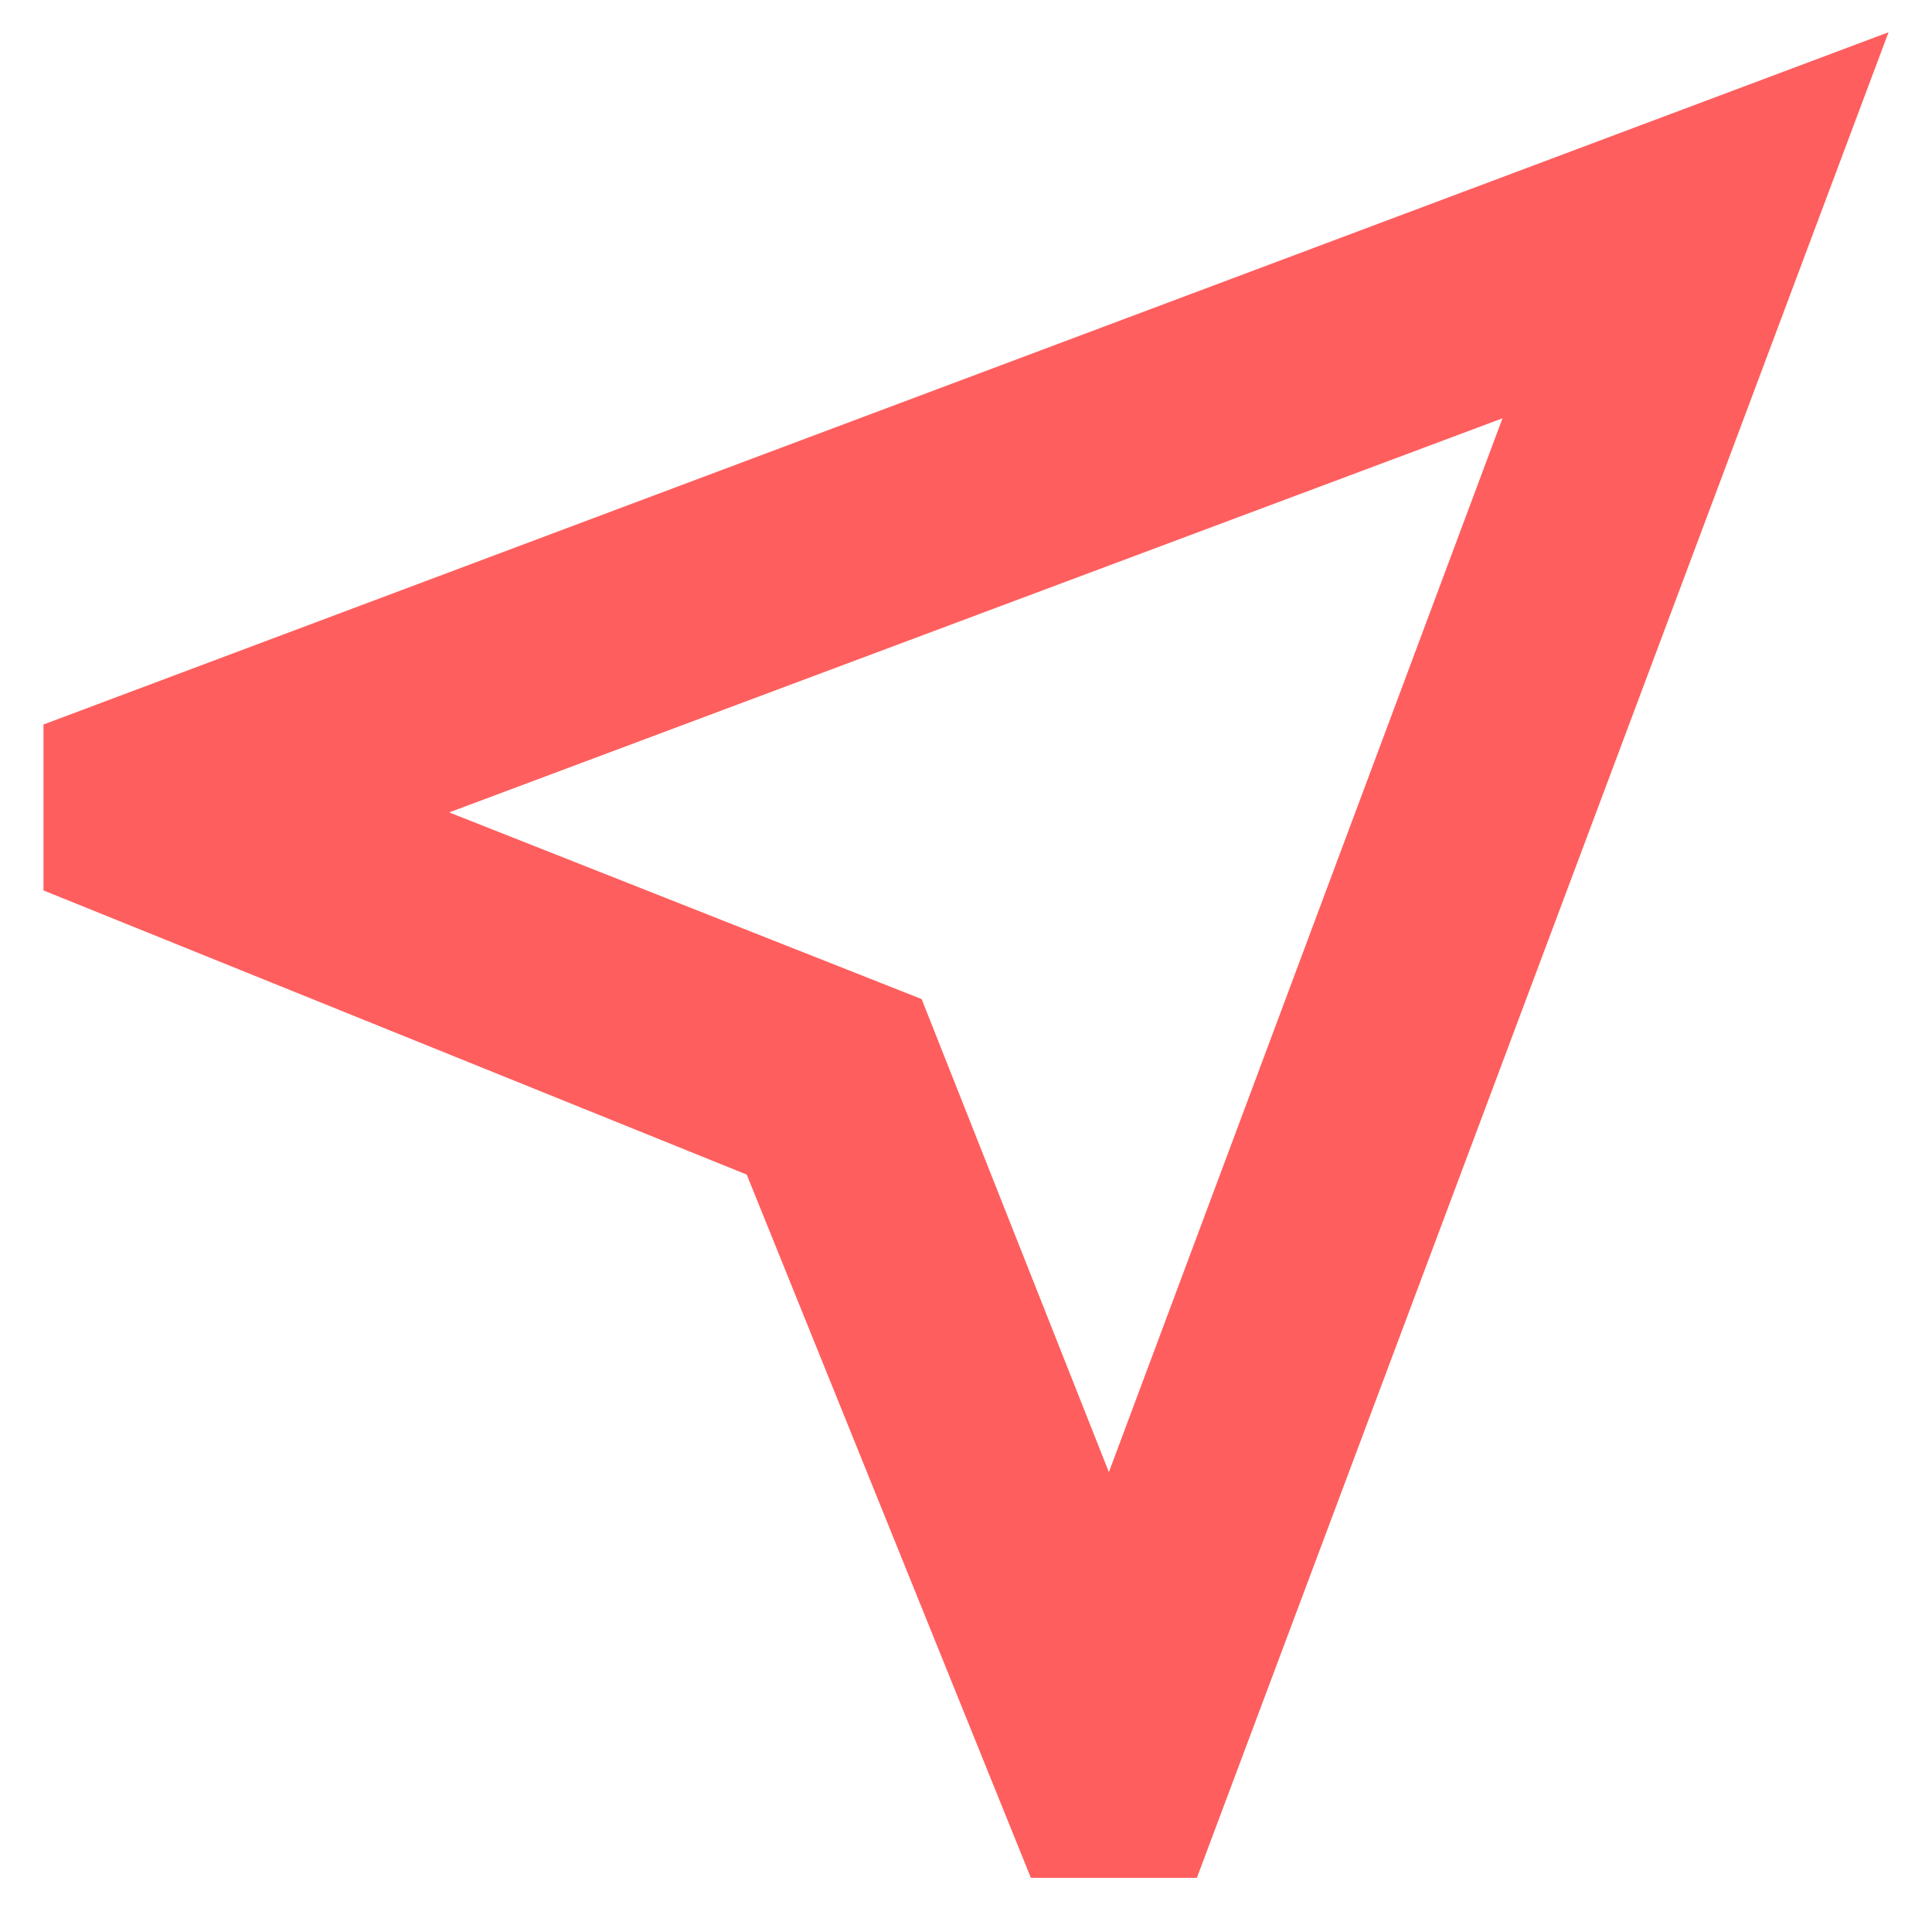 <svg width="26" height="26" viewBox="0 0 26 26" fill="none" xmlns="http://www.w3.org/2000/svg">
<path d="M13.873 25.271L10.049 15.807L0.585 11.983V9.75L25.415 0.434L16.107 25.271H13.873ZM14.923 19.811L20.22 5.629L6.045 10.933L12.403 13.445L14.923 19.811Z" fill="#FF5E5E"/>
</svg>
